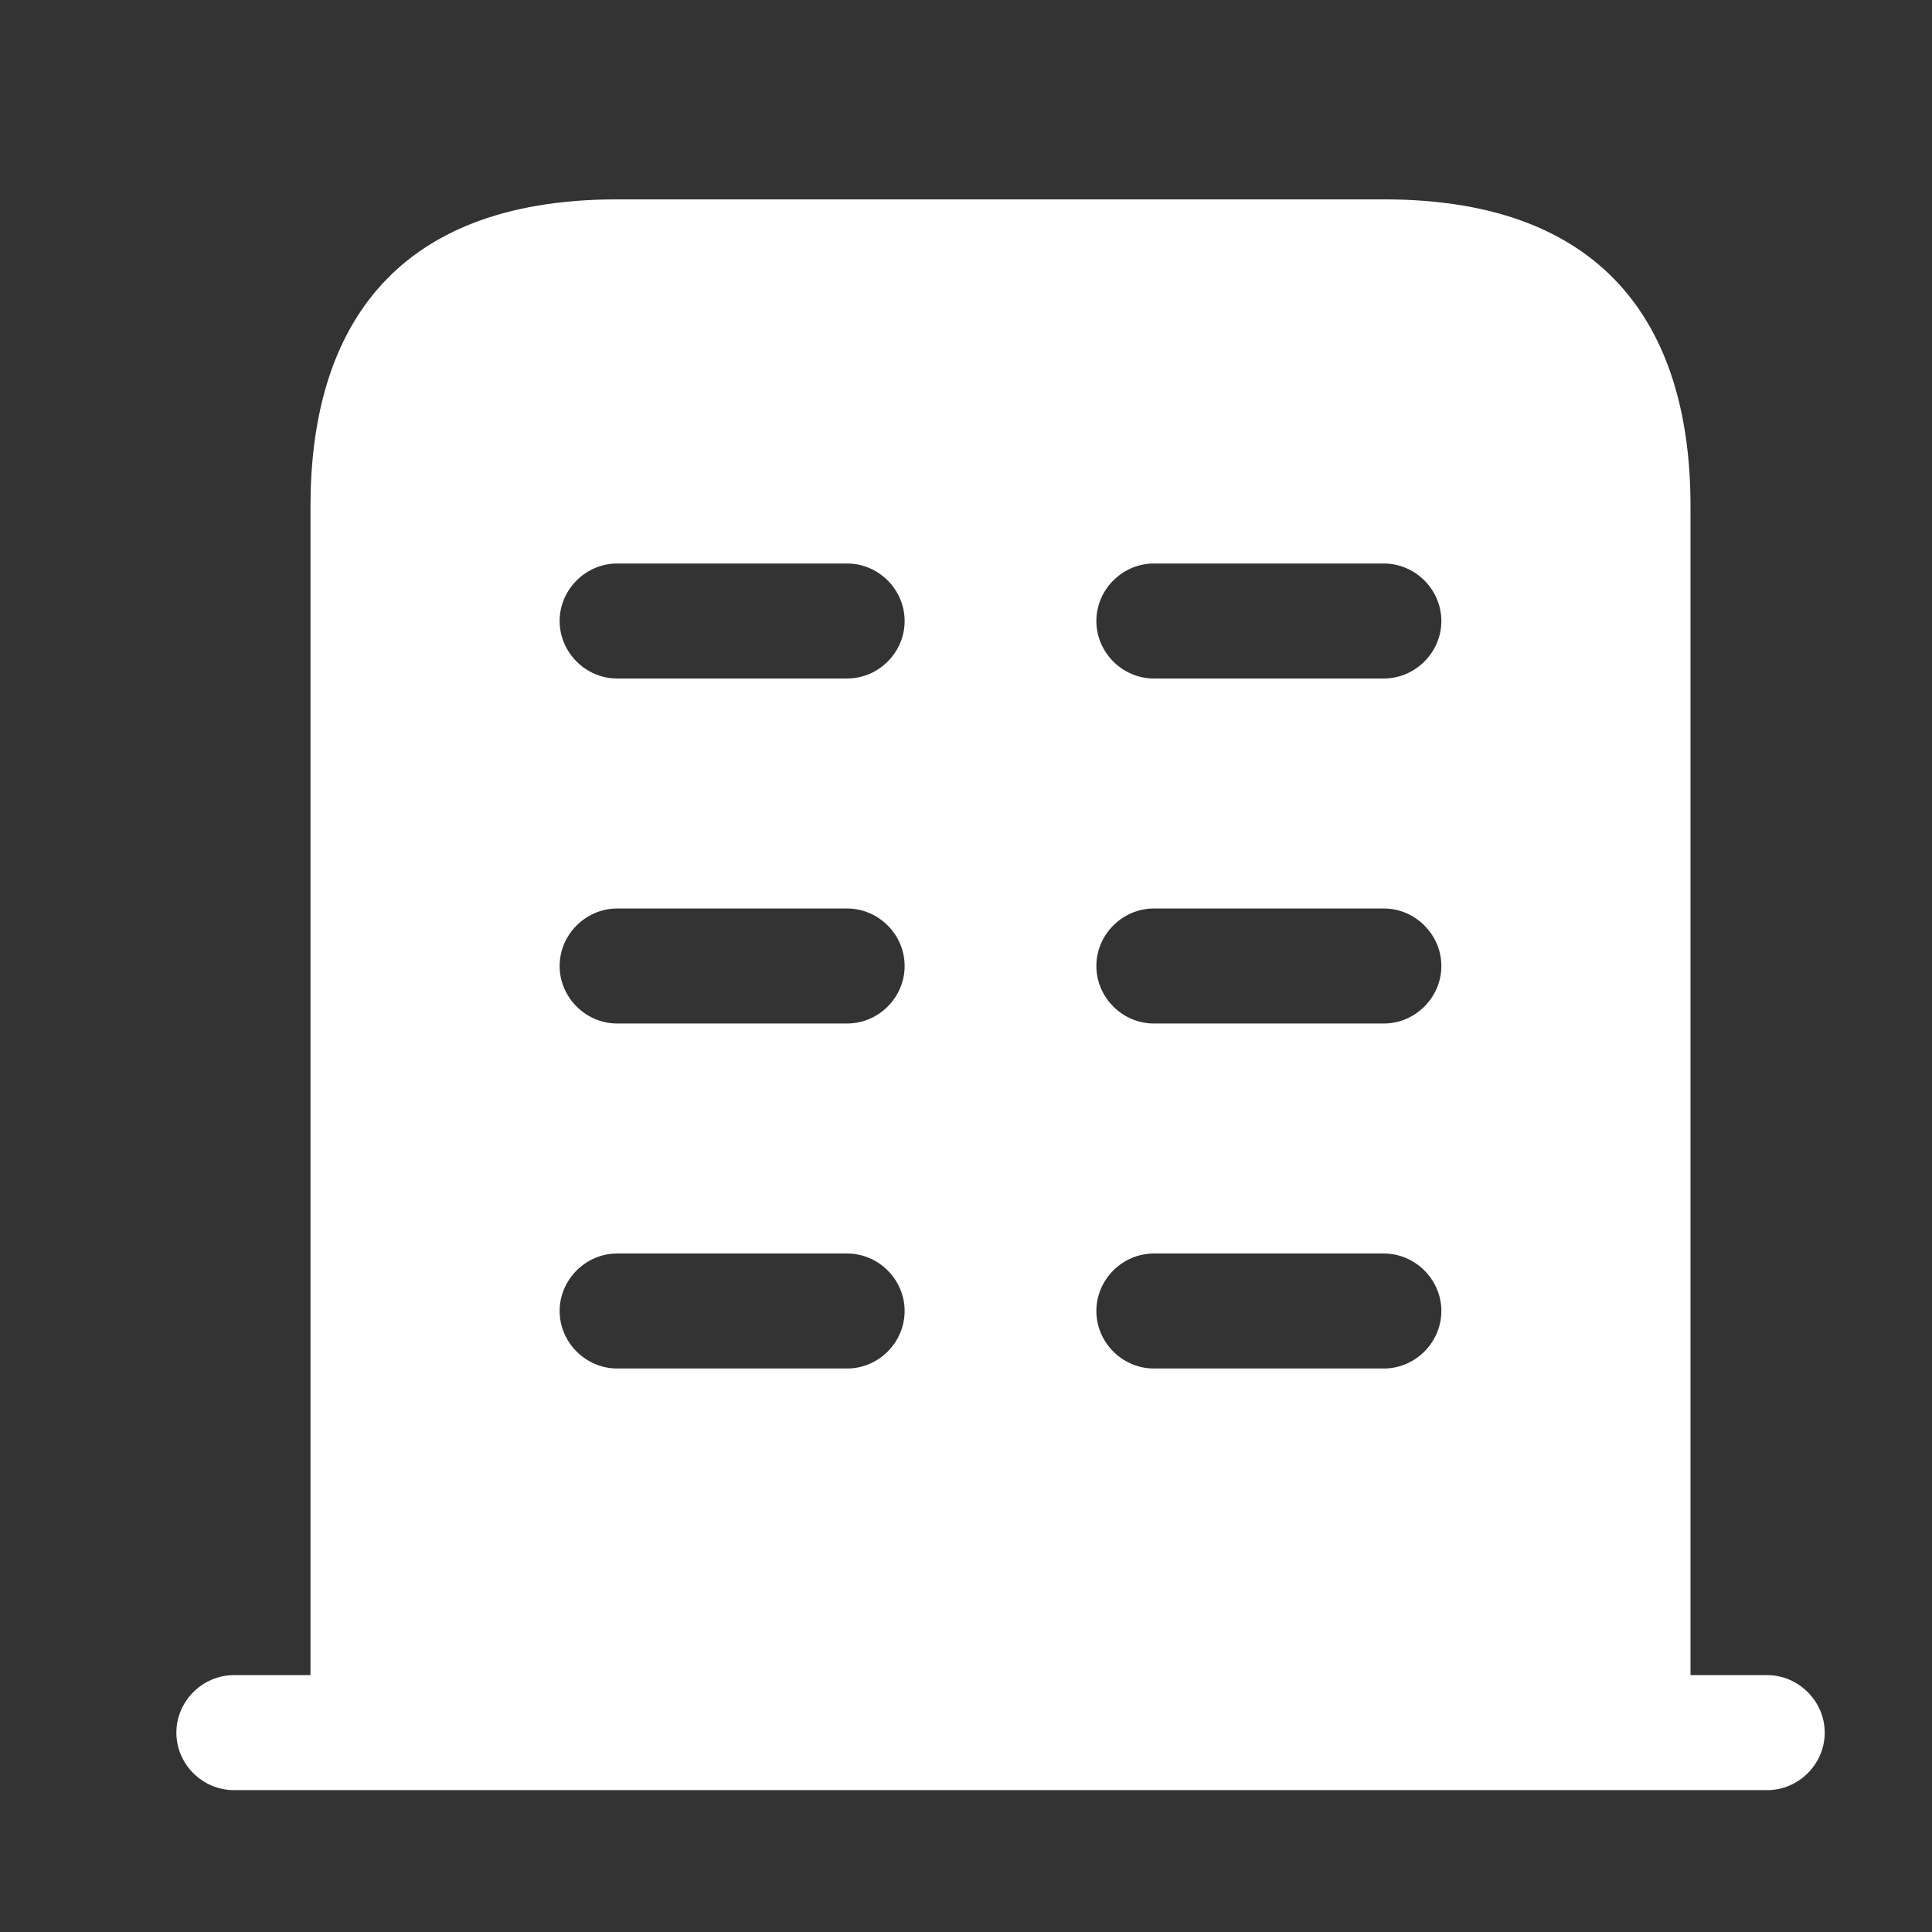<?xml version="1.0" encoding="UTF-8"?> <svg xmlns="http://www.w3.org/2000/svg" width="21" height="21" viewBox="0 0 21 21" fill="none"><rect x="0" y="0" width="21" height="21" fill="#333333" stroke="none"/><path d="M19.209 18.208H2.542C2.2 18.208 1.917 18.492 1.917 18.833C1.917 19.175 2.2 19.458 2.542 19.458H19.209C19.55 19.458 19.834 19.175 19.834 18.833C19.834 18.492 19.55 18.208 19.209 18.208Z" fill="white"></path><path d="M15.042 2.167H6.708C4.208 2.167 3.375 3.658 3.375 5.5V18.833H18.375V5.5C18.375 3.658 17.542 2.167 15.042 2.167ZM9.208 14.875H6.708C6.367 14.875 6.083 14.592 6.083 14.25C6.083 13.908 6.367 13.625 6.708 13.625H9.208C9.55 13.625 9.833 13.908 9.833 14.25C9.833 14.592 9.55 14.875 9.208 14.875ZM9.208 11.125H6.708C6.367 11.125 6.083 10.842 6.083 10.5C6.083 10.158 6.367 9.875 6.708 9.875H9.208C9.55 9.875 9.833 10.158 9.833 10.5C9.833 10.842 9.55 11.125 9.208 11.125ZM9.208 7.375H6.708C6.367 7.375 6.083 7.092 6.083 6.75C6.083 6.408 6.367 6.125 6.708 6.125H9.208C9.55 6.125 9.833 6.408 9.833 6.75C9.833 7.092 9.55 7.375 9.208 7.375ZM15.042 14.875H12.542C12.2 14.875 11.917 14.592 11.917 14.25C11.917 13.908 12.2 13.625 12.542 13.625H15.042C15.383 13.625 15.667 13.908 15.667 14.25C15.667 14.592 15.383 14.875 15.042 14.875ZM15.042 11.125H12.542C12.2 11.125 11.917 10.842 11.917 10.5C11.917 10.158 12.2 9.875 12.542 9.875H15.042C15.383 9.875 15.667 10.158 15.667 10.5C15.667 10.842 15.383 11.125 15.042 11.125ZM15.042 7.375H12.542C12.2 7.375 11.917 7.092 11.917 6.75C11.917 6.408 12.2 6.125 12.542 6.125H15.042C15.383 6.125 15.667 6.408 15.667 6.75C15.667 7.092 15.383 7.375 15.042 7.375Z" fill="white"></path></svg> 